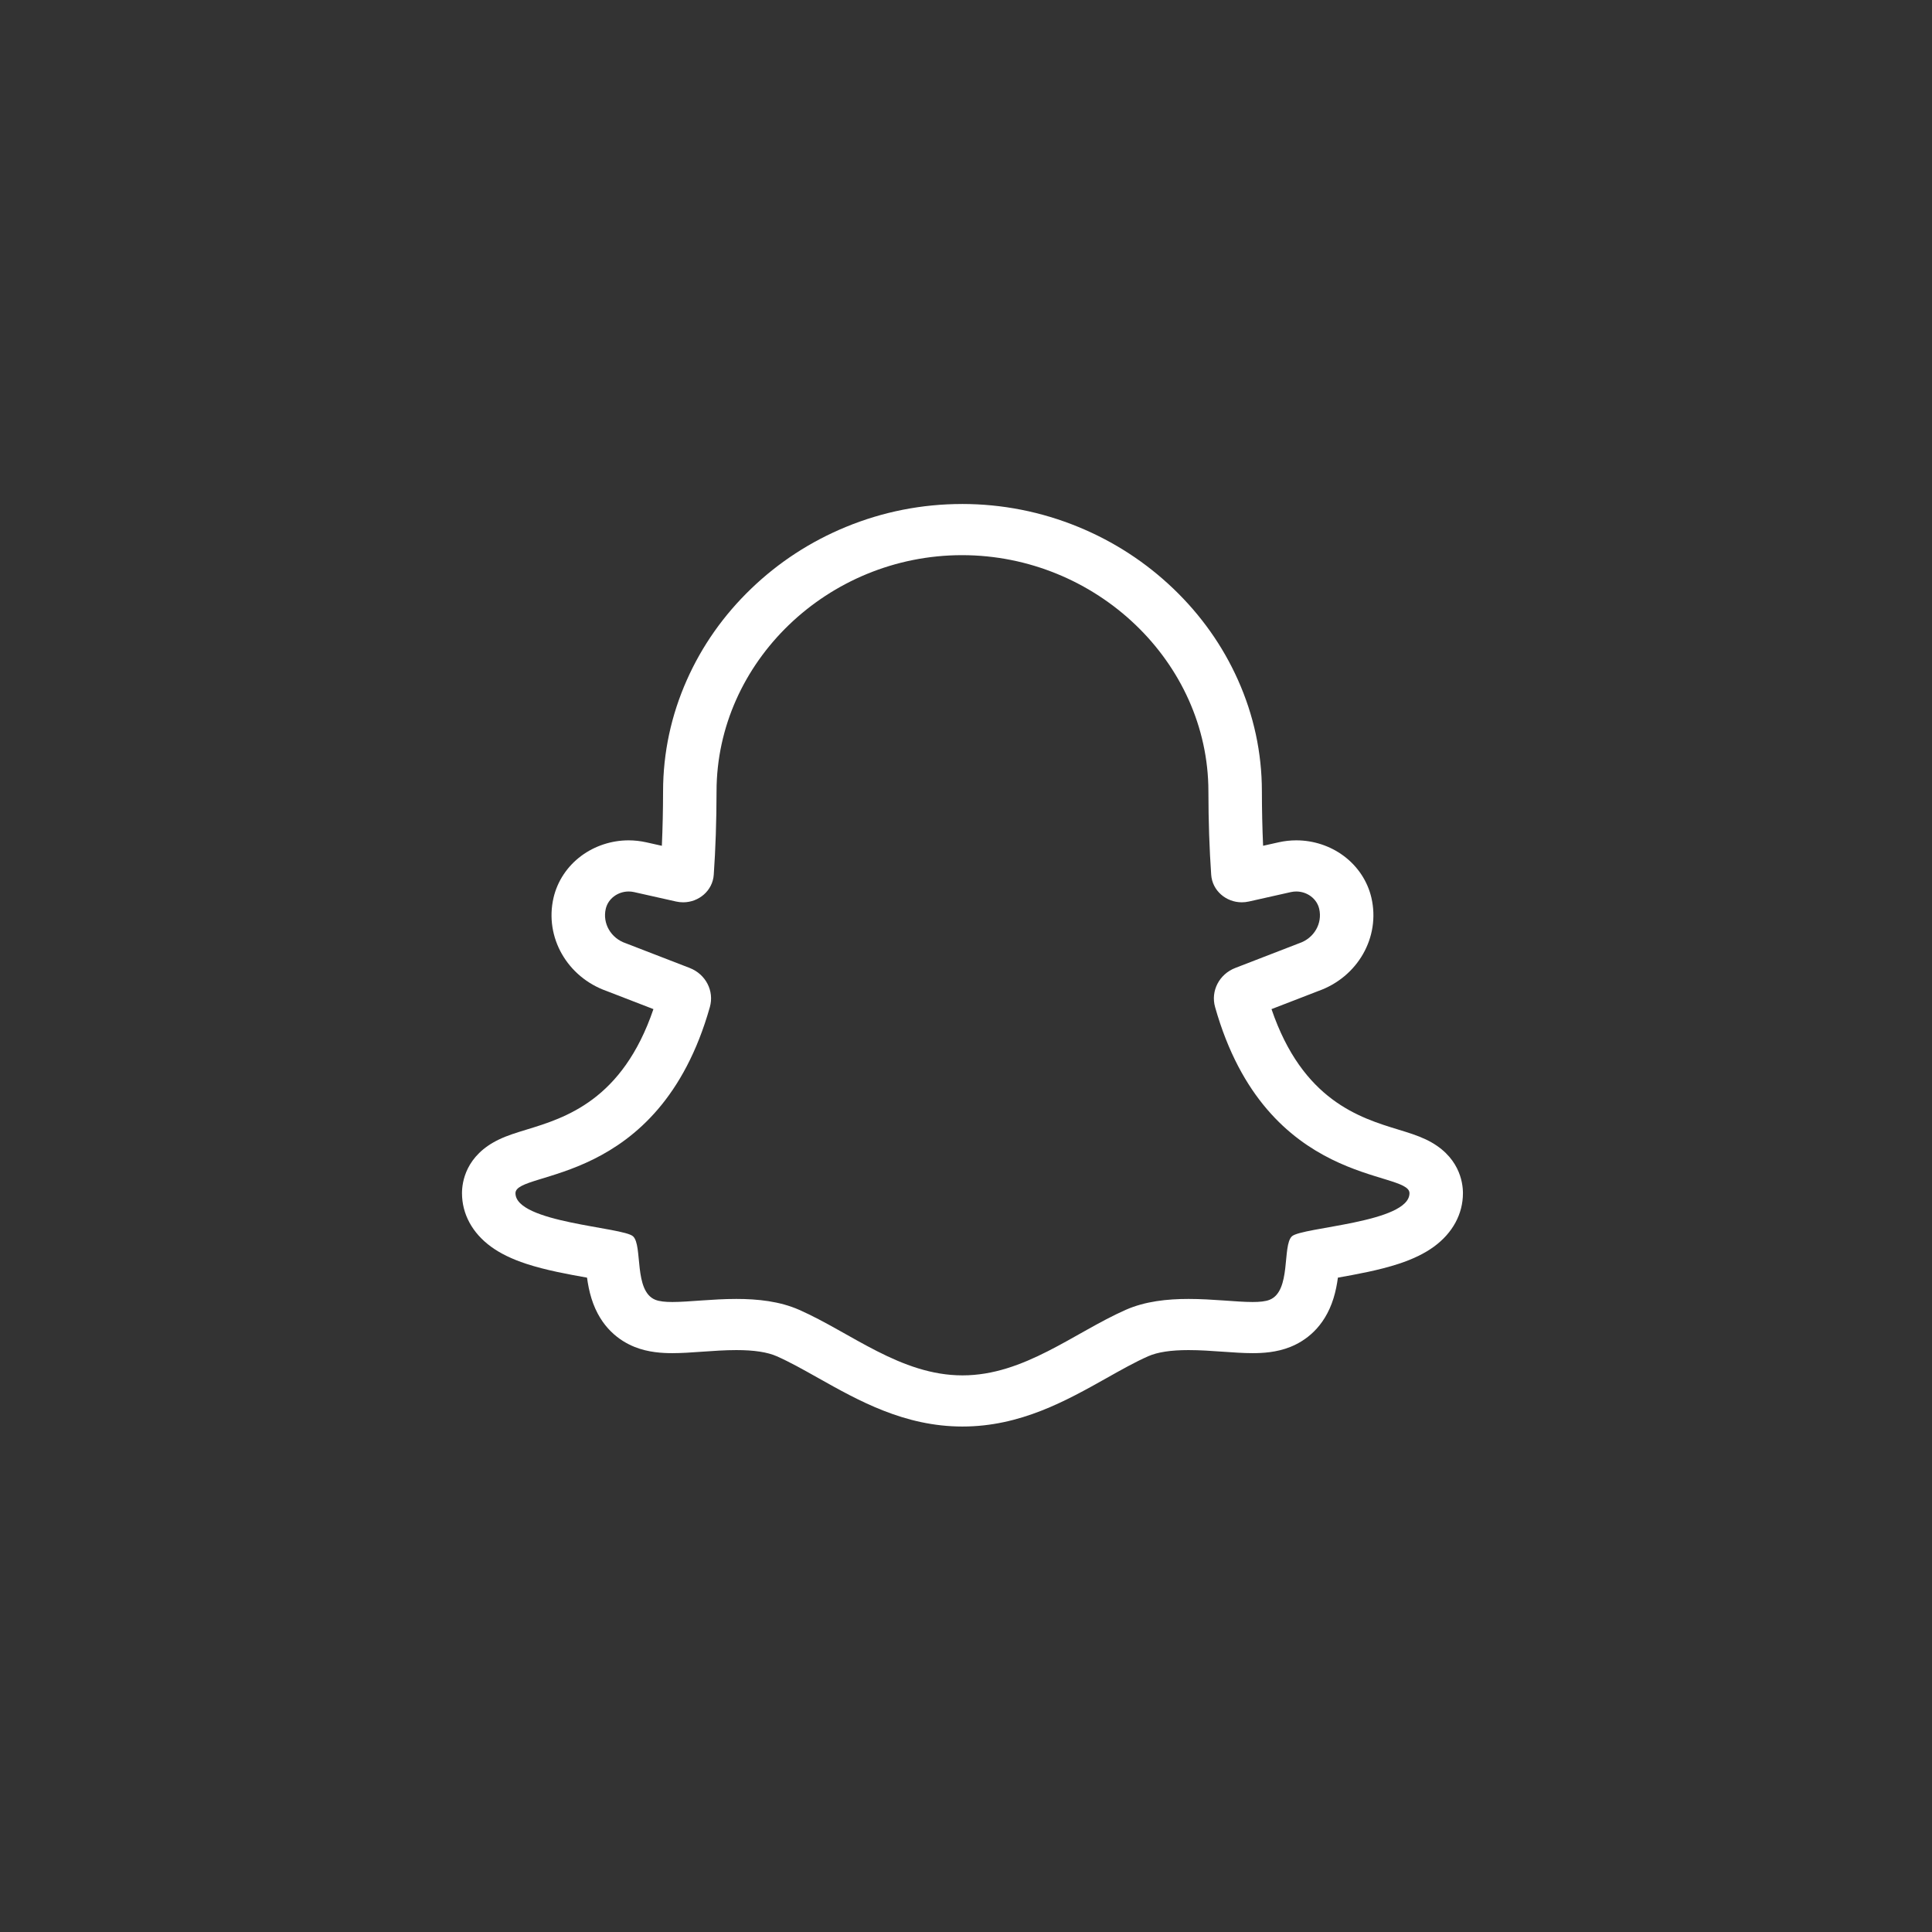 <svg fill="none" height="92" viewBox="0 0 92 92" width="92" xmlns="http://www.w3.org/2000/svg"><rect x="0" y="0" width="92" height="92" fill="#333333" stroke="none"/><path d="m45.81 26.436c6.397.002 11.725 5.101 11.733 11.239.002 1.438.048 2.762.133 3.982.052.752.706 1.31 1.456 1.31.11 0 .223-.012.336-.037l2.004-.45c.085-.019.171-.028.255-.028.509 0 .978.333 1.092.826.162.697-.246 1.401-.952 1.638l-3.042 1.176c-.768.297-1.18 1.097-.964 1.862 2.44 8.637 9.257 7.739 9.257 8.864 0 1.413-5.138 1.613-5.602 2.057-.464.445-.02 2.602-1.057 3.019-.196.079-.473.106-.812.106-.781 0-1.886-.146-3.05-.146-1.01 0-2.065.11-2.992.52-2.46 1.088-4.832 3.12-7.773 3.12-2.94 0-5.312-2.032-7.773-3.12-.928-.41-1.982-.52-2.992-.52-1.164 0-2.269.146-3.05.146-.339 0-.617-.028-.812-.106-1.037-.418-.593-2.575-1.057-3.019-.464-.445-5.602-.644-5.602-2.057 0-1.125 6.816-.227 9.257-8.864.216-.765-.196-1.565-.964-1.862l-3.042-1.176c-.705-.237-1.113-.941-.952-1.638.114-.493.583-.826 1.092-.826.085 0 .17.009.255.028l2.004.45c.113.025.225.037.336.037.75 0 1.403-.558 1.456-1.31.085-1.22.131-2.544.133-3.982.008-6.139 5.294-11.237 11.691-11.239zm.001-2.436h-.002c-1.909.001-3.769.368-5.528 1.092-1.688.695-3.208 1.685-4.516 2.945-1.307 1.257-2.335 2.717-3.056 4.339-.75 1.686-1.131 3.468-1.134 5.297-.001.898-.021 1.769-.058 2.603l-.746-.167c-.274-.061-.555-.092-.836-.093-.811-0-1.612.263-2.254.739-.67.497-1.139 1.206-1.322 1.995-.435 1.878.648 3.773 2.525 4.44l2.232.863c-1.478 4.344-4.204 5.176-6.04 5.737-.487.149-.908.277-1.308.468-1.596.758-1.768 2.043-1.768 2.56 0 .991.49 1.895 1.379 2.545.443.324.991.591 1.677.817.934.308 2.017.503 2.898.66.043.312.105.648.21.986.436 1.404 1.358 2.033 2.054 2.313.66.266 1.343.297 1.798.297.446 0 .917-.033 1.416-.069.535-.038 1.089-.077 1.635-.077.846 0 1.476.097 1.925.295.617.273 1.272.641 1.965 1.031 1.929 1.085 4.116 2.314 6.875 2.314s4.946-1.23 6.875-2.314c.693-.39 1.348-.758 1.965-1.031.45-.199 1.079-.295 1.925-.295.546 0 1.099.039 1.635.077.499.035.97.069 1.416.069.456 0 1.138-.031 1.798-.297.696-.28 1.617-.909 2.054-2.313.105-.338.168-.673.21-.986.88-.157 1.964-.352 2.898-.66.686-.226 1.234-.493 1.677-.817.889-.651 1.379-1.555 1.379-2.545 0-.517-.172-1.802-1.768-2.56-.401-.19-.821-.319-1.308-.468-1.836-.561-4.561-1.393-6.04-5.737l2.232-.863c1.877-.667 2.96-2.562 2.525-4.44-.183-.789-.652-1.497-1.322-1.995-.642-.477-1.442-.739-2.253-.739-.281 0-.562.031-.836.092l-.746.167c-.037-.834-.057-1.706-.058-2.603-.002-1.83-.387-3.614-1.143-5.303-.726-1.621-1.76-3.08-3.073-4.338-1.313-1.257-2.837-2.247-4.529-2.941-1.762-.723-3.623-1.09-5.532-1.091z" fill="#fff"/></svg>